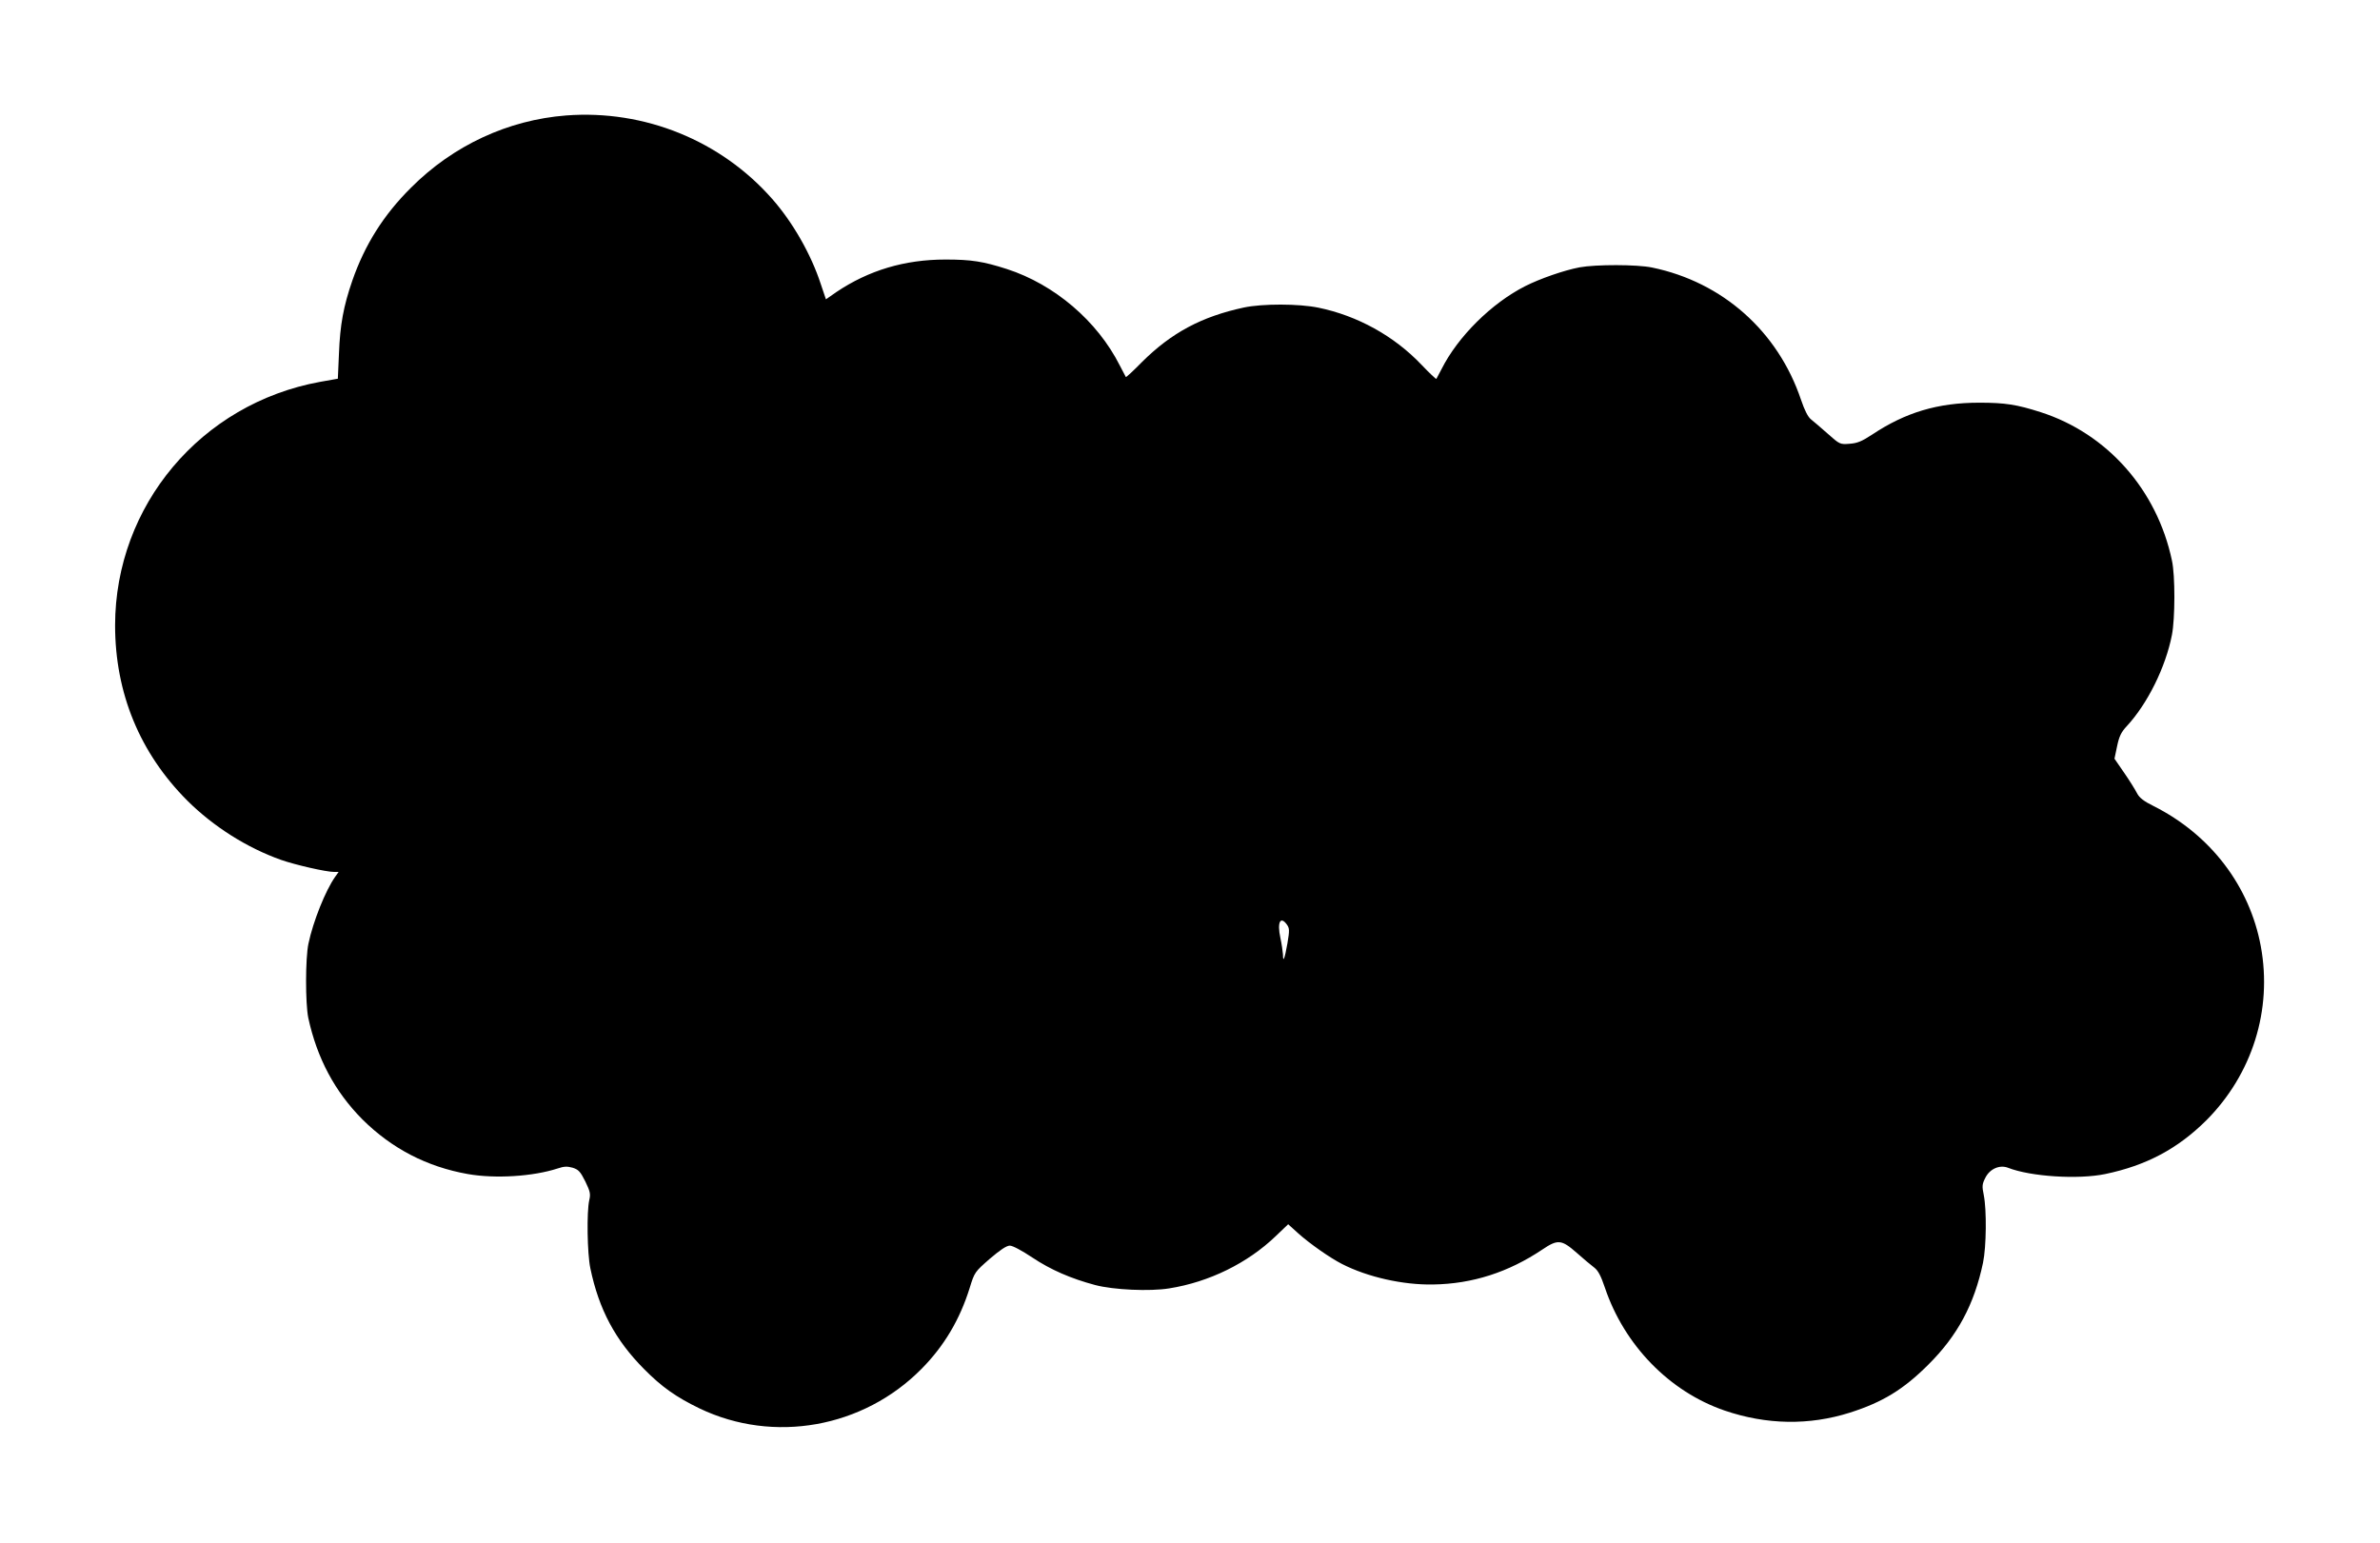 <?xml version="1.0" standalone="no"?>
<!DOCTYPE svg PUBLIC "-//W3C//DTD SVG 20010904//EN"
 "http://www.w3.org/TR/2001/REC-SVG-20010904/DTD/svg10.dtd">
<svg version="1.0" xmlns="http://www.w3.org/2000/svg"
 width="1280pt" height="830pt" viewBox="0 0 1280 830"
 preserveAspectRatio="xMidYMid meet">
<g transform="translate(0,830) scale(0.1,-0.1)"
fill="#000000" stroke="none">
<path d="M3045 7679 c-312 -24 -608 -161 -835 -389 -148 -147 -248 -307 -315
-499 -48 -139 -66 -238 -72 -392 l-6 -136 -96 -17 c-640 -117 -1101 -665
-1102 -1309 0 -365 133 -688 389 -944 140 -139 320 -253 503 -318 77 -27 243
-65 286 -65 l24 0 -19 -27 c-51 -72 -118 -239 -143 -358 -17 -78 -17 -323 -1
-400 47 -217 143 -397 291 -546 158 -157 347 -255 567 -294 148 -26 351 -13
483 30 35 12 52 12 81 4 31 -10 41 -20 68 -74 26 -54 29 -67 21 -101 -14 -63
-11 -285 6 -366 46 -221 134 -386 289 -542 95 -96 171 -150 299 -212 397 -190
879 -105 1193 213 121 122 206 265 259 435 26 85 28 87 108 157 55 47 90 71
108 71 15 0 64 -26 121 -64 99 -66 207 -113 338 -148 98 -26 294 -35 398 -18
215 34 422 136 573 281 l67 64 53 -48 c61 -55 172 -133 237 -166 137 -70 327
-113 489 -110 212 3 406 66 588 188 83 56 103 54 184 -17 36 -32 79 -68 95
-80 21 -16 36 -45 57 -107 104 -310 347 -560 644 -662 225 -77 455 -81 675
-11 175 56 287 124 421 258 157 156 247 324 294 548 18 86 20 284 4 364 -10
48 -9 59 9 94 24 47 76 70 121 53 122 -48 378 -64 523 -34 221 46 390 136 544
289 247 248 356 594 293 936 -60 324 -270 600 -576 754 -53 26 -77 45 -89 68
-9 18 -40 68 -69 110 l-53 77 14 67 c11 53 22 76 52 108 112 121 209 317 243
491 17 87 18 319 0 400 -80 380 -348 683 -706 798 -128 41 -191 51 -330 51
-223 0 -397 -52 -577 -172 -55 -36 -79 -46 -121 -49 -51 -4 -53 -3 -117 54
-36 32 -77 67 -91 78 -16 13 -34 49 -53 105 -124 368 -422 633 -801 711 -81
17 -303 17 -390 1 -84 -16 -213 -61 -292 -101 -180 -91 -362 -271 -450 -446
-14 -27 -27 -51 -28 -53 -2 -2 -38 32 -80 76 -147 155 -345 264 -554 307 -107
22 -301 22 -401 1 -228 -49 -390 -136 -548 -293 -46 -47 -85 -83 -87 -81 -1 2
-16 30 -33 63 -121 239 -351 435 -607 518 -128 41 -191 51 -330 51 -220 0
-413 -58 -587 -175 l-56 -39 -28 83 c-52 159 -150 331 -261 457 -276 314 -687
481 -1108 449z m3876 -4352 c14 -20 15 -30 3 -101 -15 -85 -24 -107 -24 -60
-1 16 -7 57 -14 90 -18 83 0 119 35 71z"/>
</g>
</svg>
